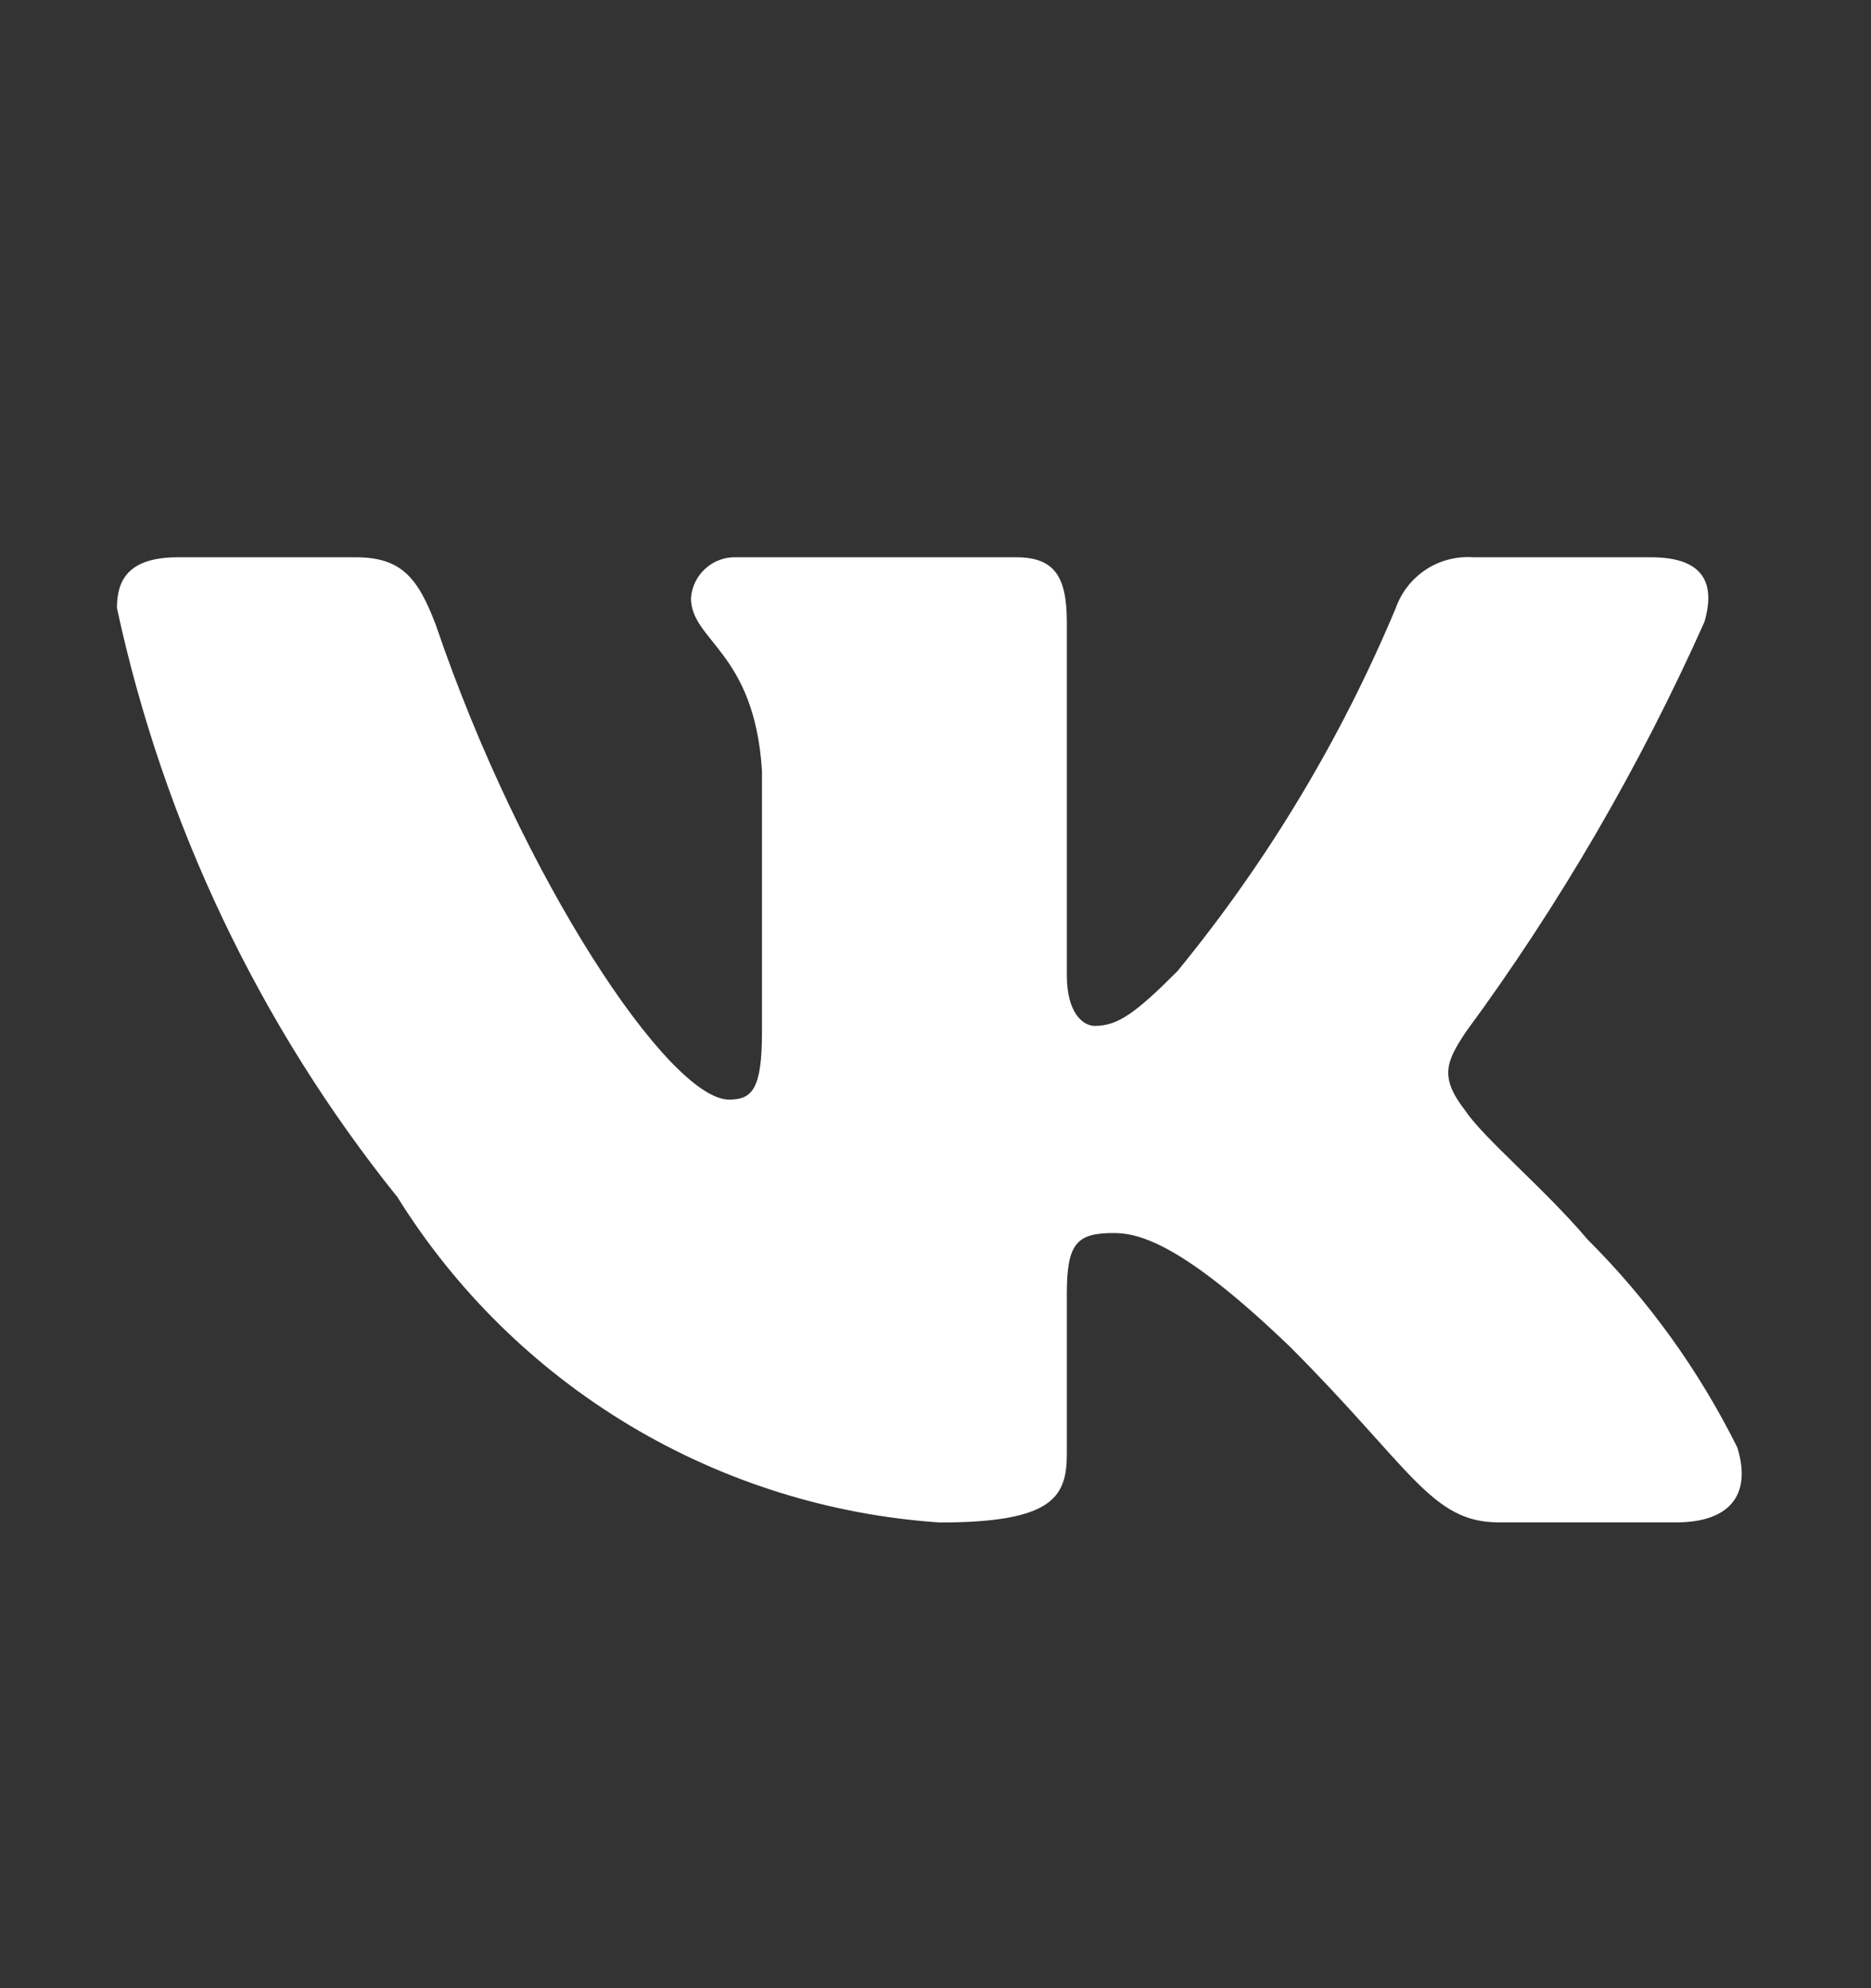 <svg width="16" height="17" viewBox="0 0 16 17" fill="none" xmlns="http://www.w3.org/2000/svg">
	<rect x="0" y="0" width="16" height="17" fill="#333333" stroke="none"/>
	<path d="M14.336 13.017H12.815C12.239 13.017 12.066 12.551 11.035 11.519C10.133 10.651 9.753 10.543 9.525 10.543C9.209 10.543 9.123 10.629 9.123 11.063V12.431C9.123 12.801 9.003 13.018 8.037 13.018C7.099 12.955 6.189 12.67 5.383 12.187C4.577 11.703 3.897 11.036 3.4 10.238C2.219 8.768 1.398 7.043 1 5.199C1 4.971 1.087 4.765 1.521 4.765H3.041C3.432 4.765 3.573 4.939 3.726 5.341C4.464 7.513 5.723 9.402 6.235 9.402C6.431 9.402 6.516 9.315 6.516 8.827V6.589C6.451 5.569 5.909 5.483 5.909 5.113C5.916 5.016 5.961 4.925 6.034 4.86C6.106 4.795 6.202 4.761 6.299 4.765H8.689C9.015 4.765 9.123 4.927 9.123 5.318V8.338C9.123 8.664 9.263 8.772 9.362 8.772C9.558 8.772 9.709 8.664 10.068 8.305C10.838 7.366 11.467 6.319 11.936 5.199C11.984 5.064 12.074 4.949 12.194 4.87C12.313 4.792 12.455 4.755 12.598 4.765H14.119C14.575 4.765 14.671 4.993 14.575 5.319C14.021 6.558 13.337 7.734 12.533 8.827C12.369 9.077 12.304 9.207 12.533 9.5C12.684 9.728 13.217 10.173 13.575 10.597C14.097 11.117 14.529 11.718 14.857 12.377C14.987 12.801 14.77 13.017 14.336 13.017Z" fill="white"/>
</svg>